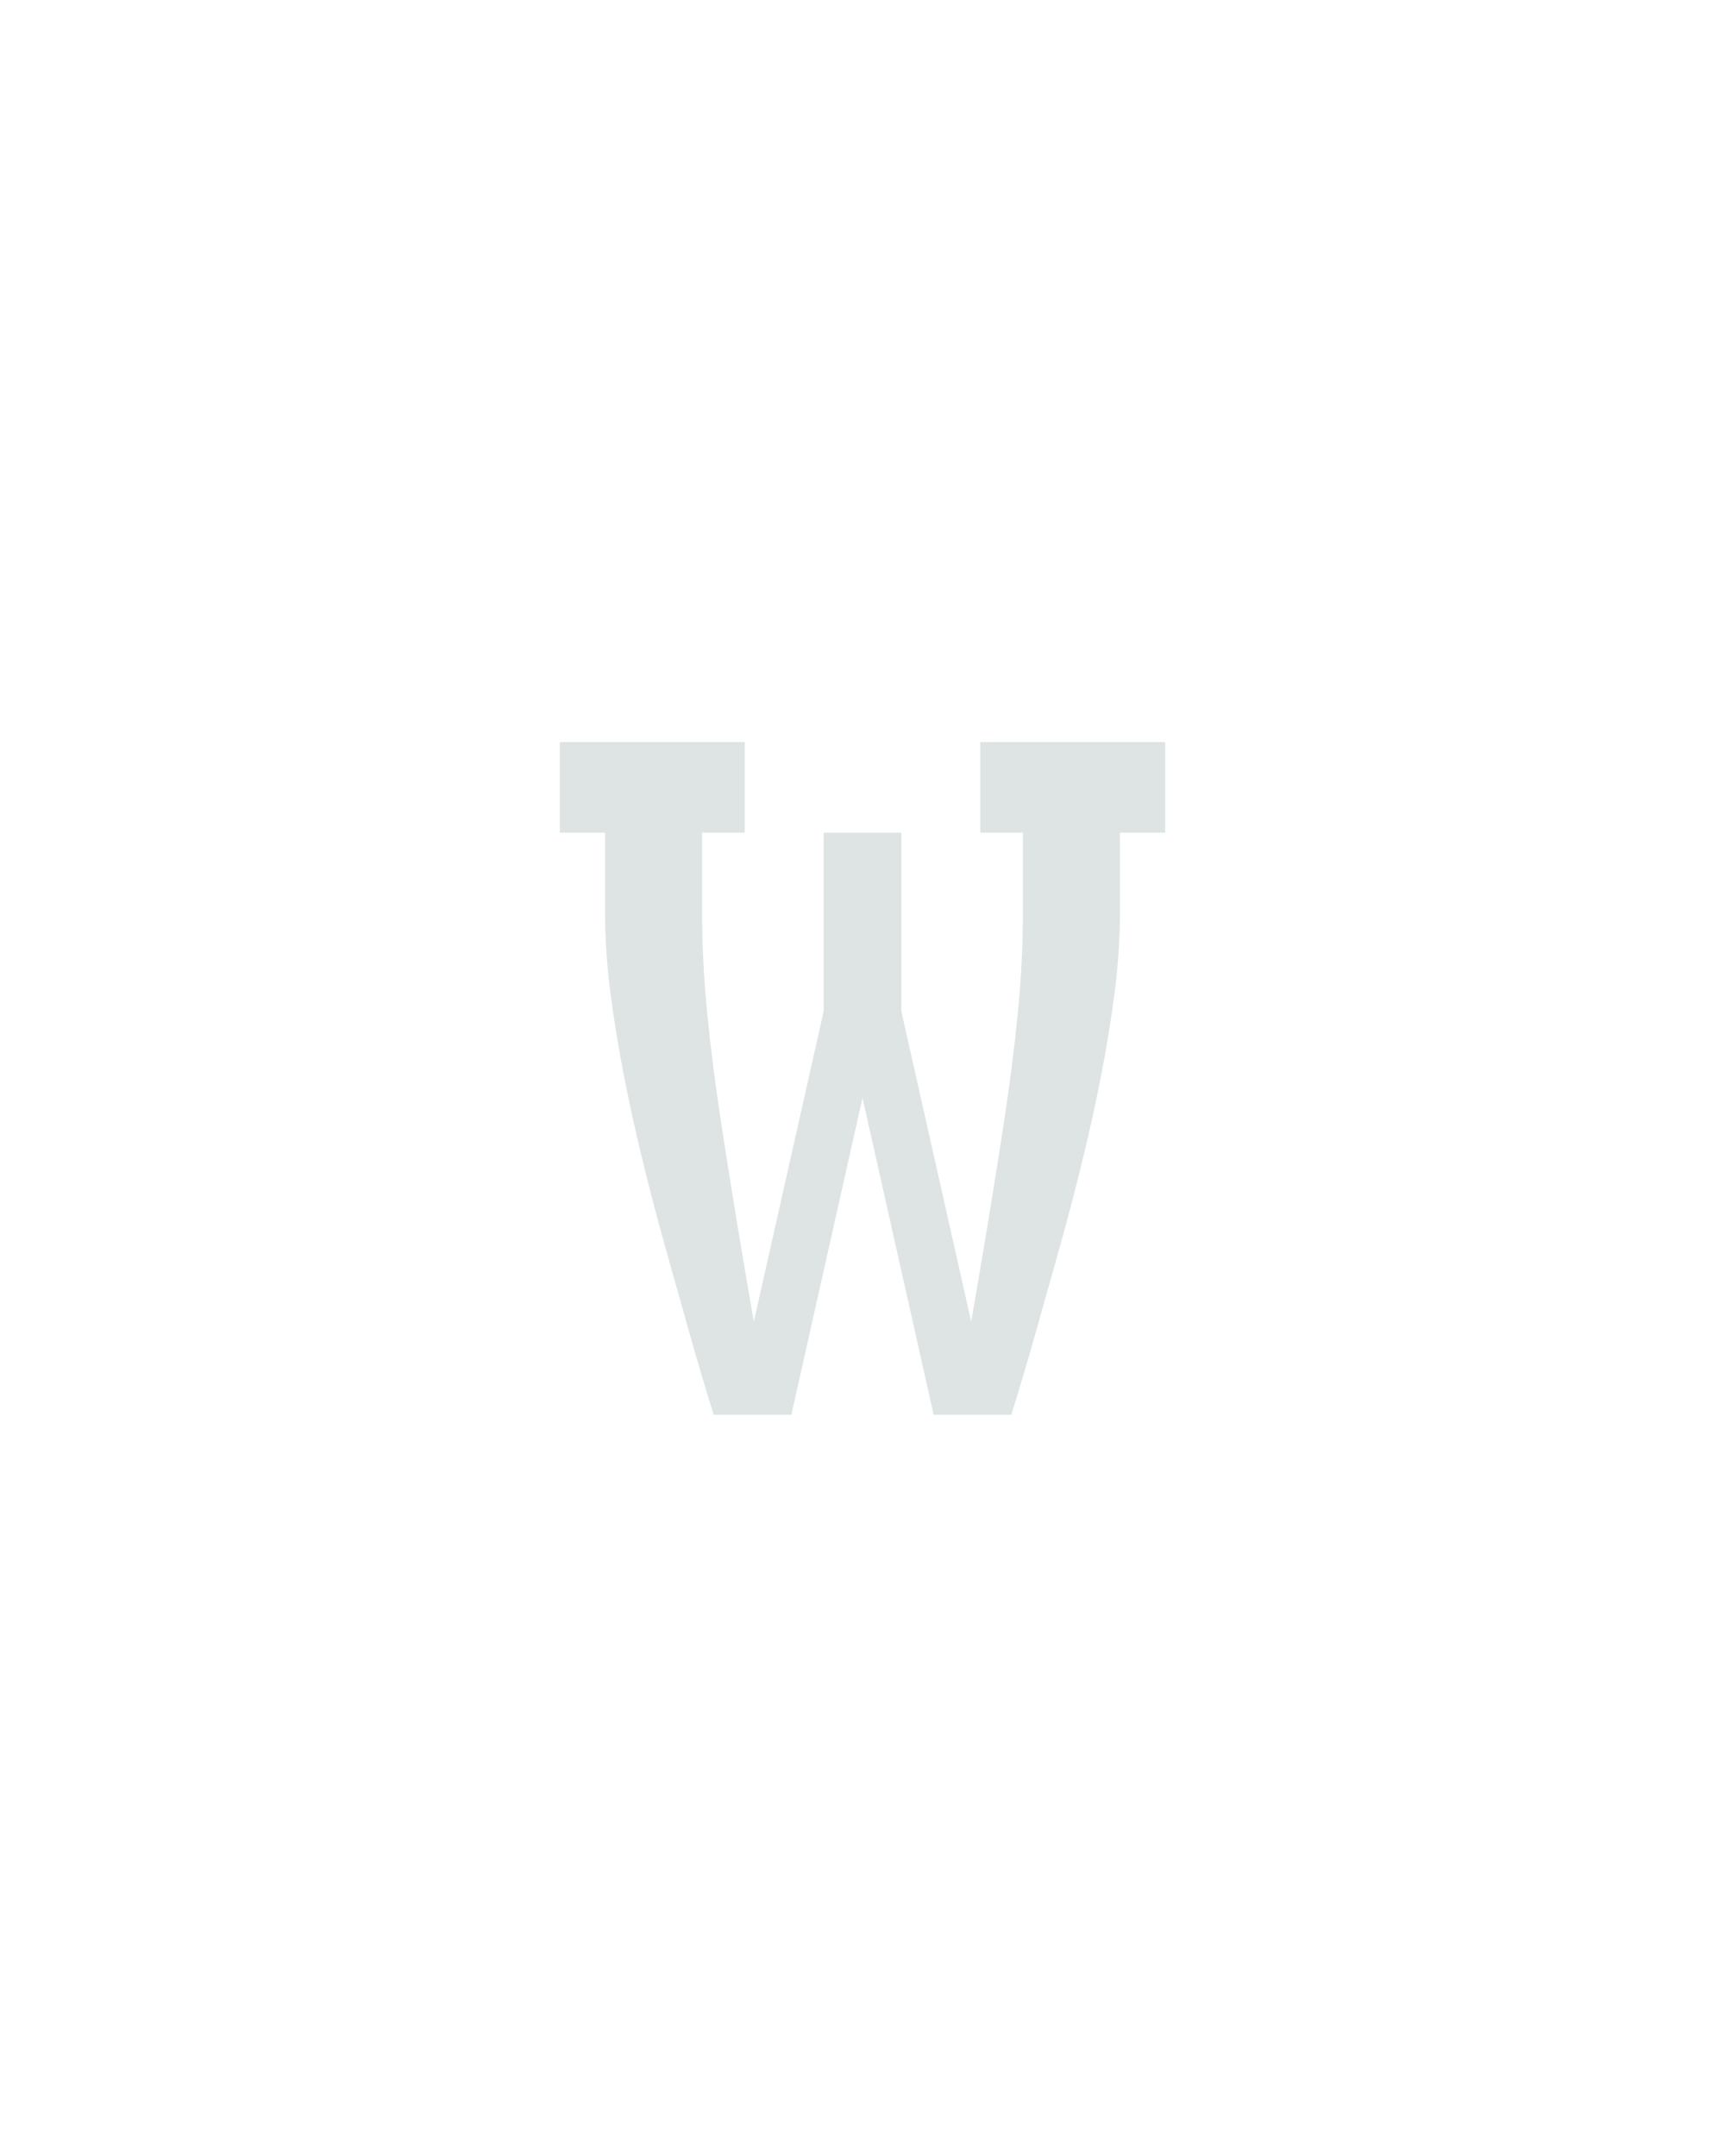 <?xml version="1.0" encoding="UTF-8" standalone="no"?>
<svg height="160" viewBox="0 0 128 160" width="128" xmlns="http://www.w3.org/2000/svg">
<defs>
<path d="M 135 0 Q 125 -32 116 -64 Q 107 -96 98 -128 Q 89 -160 81 -192.5 Q 73 -225 66.5 -257.5 Q 60 -290 55.5 -323.5 Q 51 -357 51 -390 L 51 -450 L 16 -450 L 16 -520 L 159 -520 L 159 -450 L 126 -450 L 126 -390 Q 126 -350 130 -310 Q 134 -270 140 -230.5 Q 146 -191 152.5 -151.5 Q 159 -112 166 -72 L 220 -312 L 220 -450 L 280 -450 L 280 -312 L 334 -72 Q 341 -112 347.5 -151.5 Q 354 -191 360 -230.5 Q 366 -270 370 -310 Q 374 -350 374 -390 L 374 -450 L 341 -450 L 341 -520 L 484 -520 L 484 -450 L 449 -450 L 449 -390 Q 449 -357 444.5 -323.5 Q 440 -290 433.5 -257.5 Q 427 -225 419 -192.5 Q 411 -160 402 -128 Q 393 -96 384 -64 Q 375 -32 365 0 L 305 0 L 250 -245 L 195 0 Z " id="path1"/>
</defs>
<g>
<g data-source-text="w" fill="#dee4e3" transform="translate(40 104.992) rotate(0) scale(0.096)">
<use href="#path1" transform="translate(0 0)"/>
</g>
</g>
</svg>